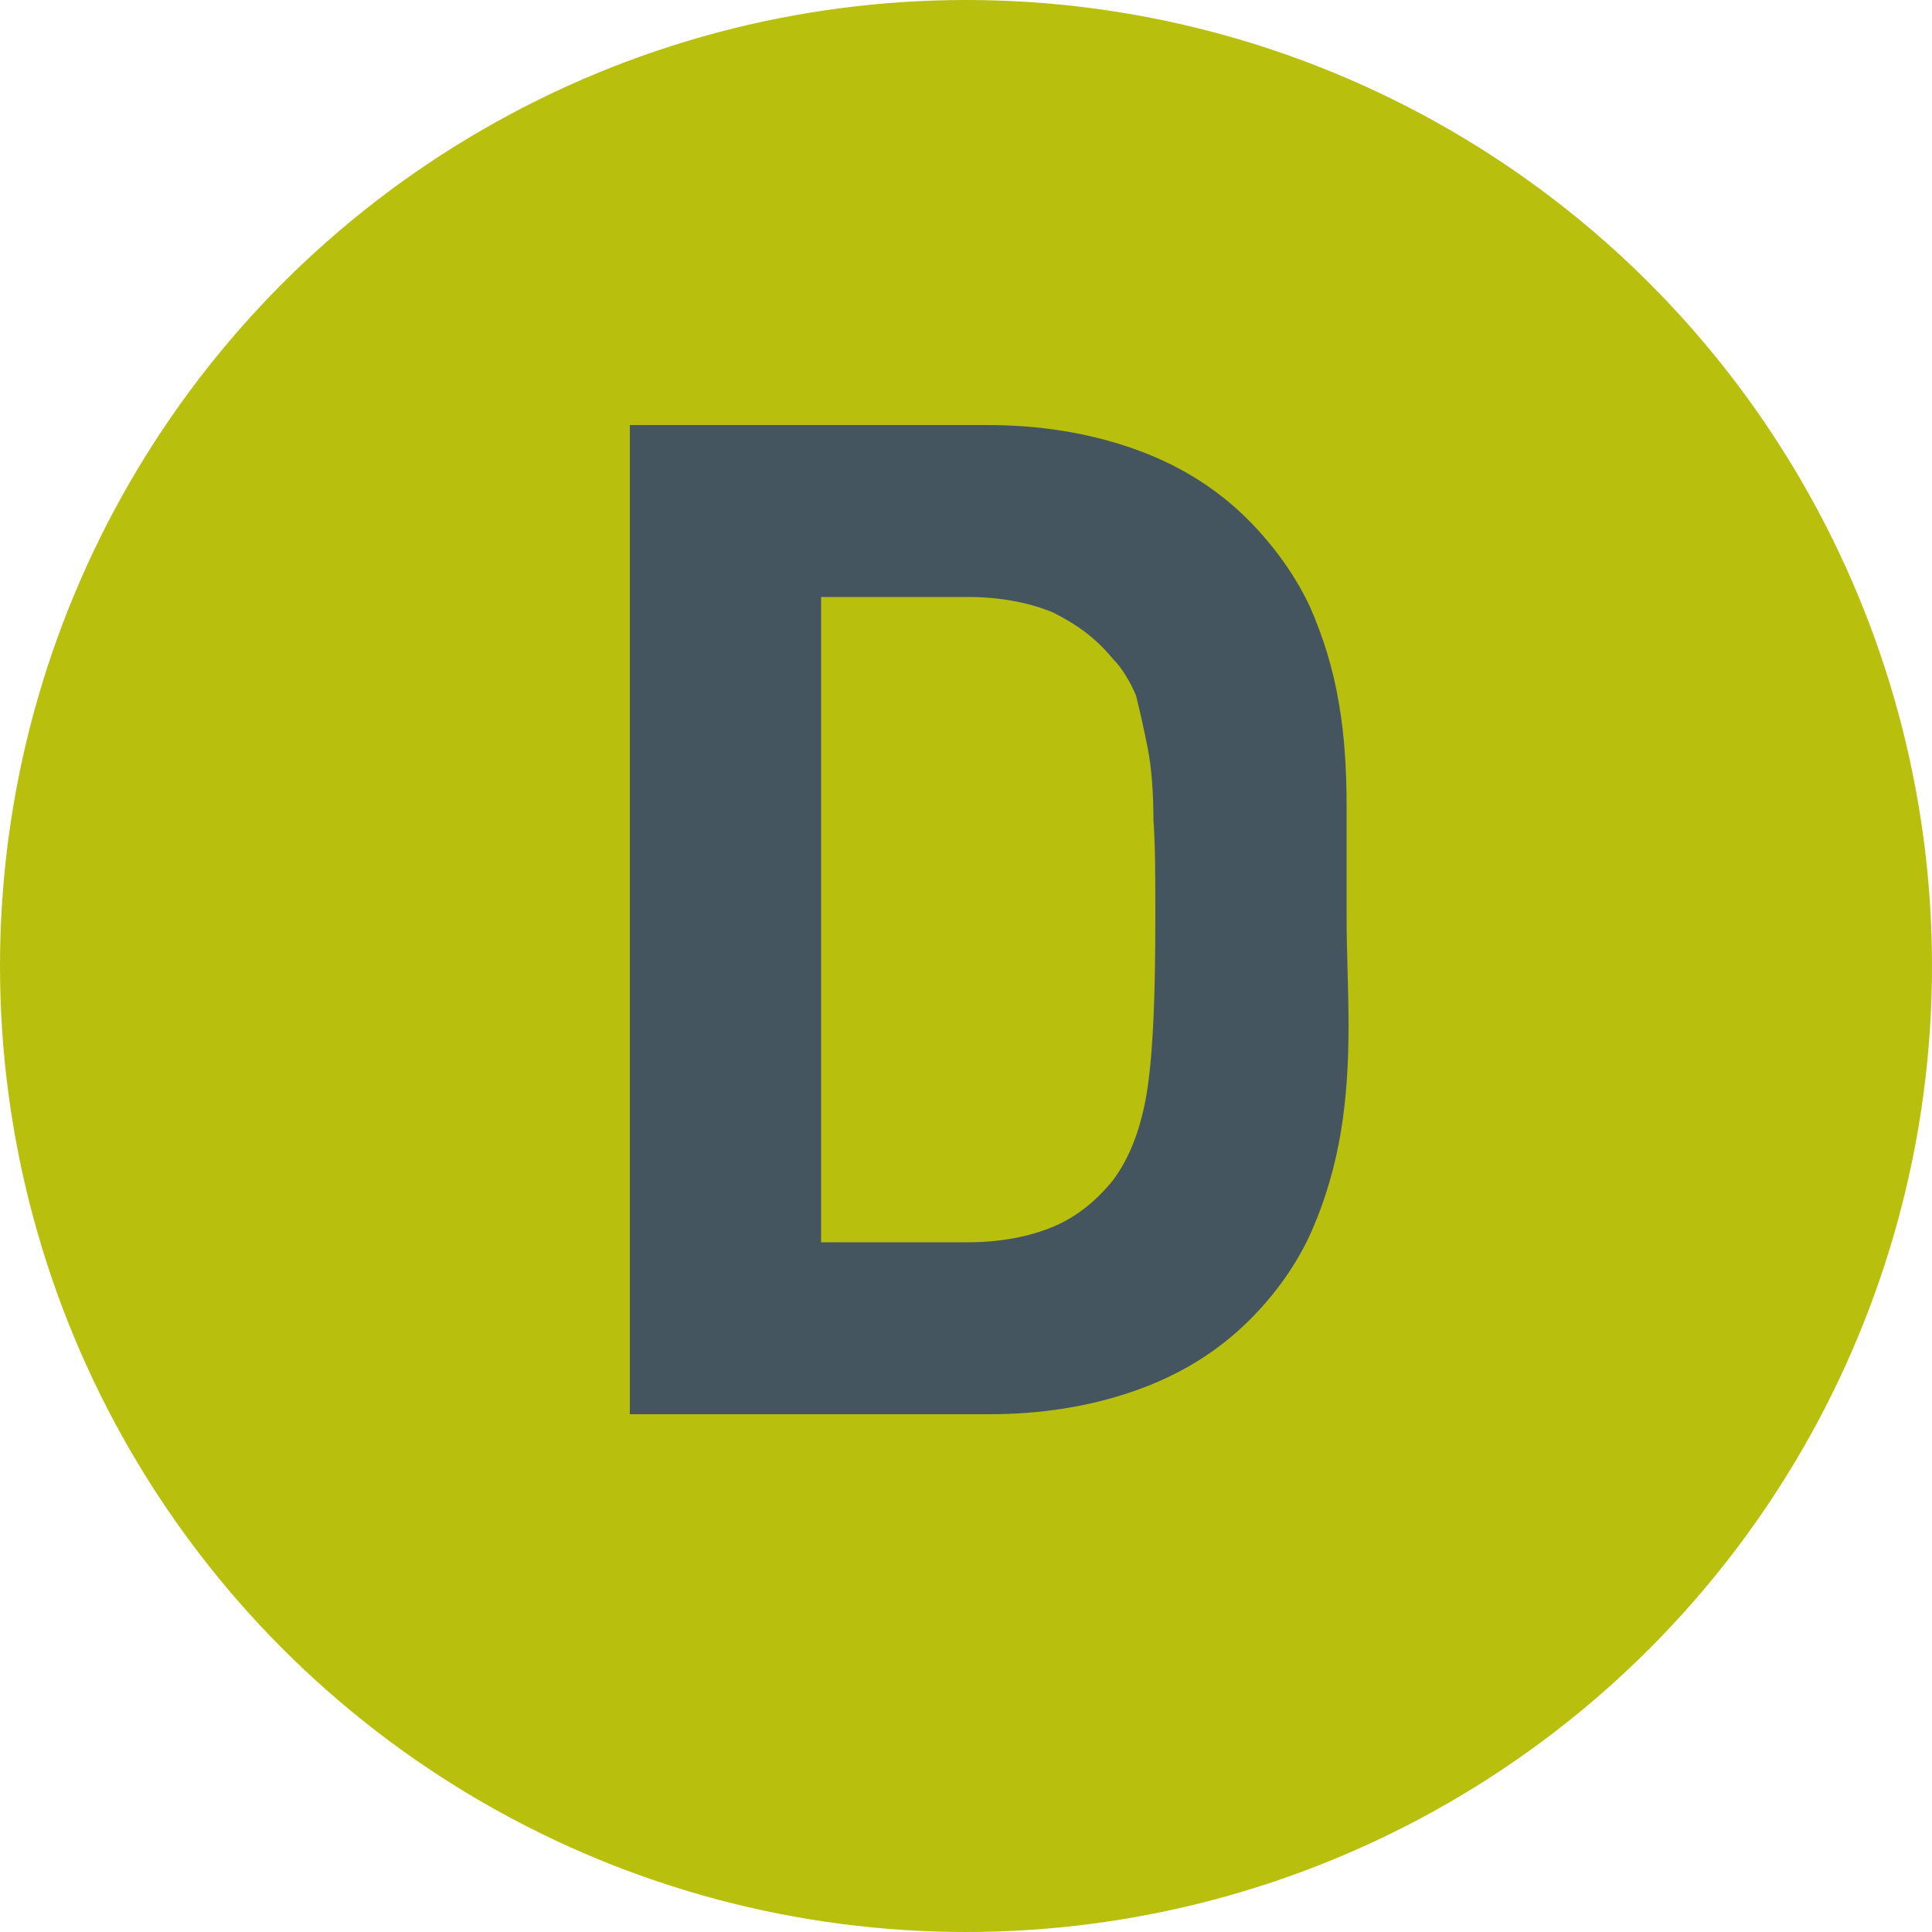 <?xml version="1.0" encoding="utf-8"?>
<!-- Generator: Adobe Illustrator 21.1.0, SVG Export Plug-In . SVG Version: 6.00 Build 0)  -->
<!DOCTYPE svg PUBLIC "-//W3C//DTD SVG 1.1//EN" "http://www.w3.org/Graphics/SVG/1.1/DTD/svg11.dtd">
<svg version="1.1" xmlns="http://www.w3.org/2000/svg" xmlns:xlink="http://www.w3.org/1999/xlink" x="0px" y="0px"
	 viewBox="0 0 100 100" style="enable-background:new 0 0 100 100;" xml:space="preserve">
<style type="text/css">
	.st0{fill:#FFFFFF;}
	.st1{fill:#C6C6C5;}
	.st2{fill:#1D1E1C;}
	.st3{clip-path:url(#SVGID_2_);}
	.st4{fill:#ED8022;stroke:#2C2C2B;stroke-width:0.173;}
	.st5{fill:#2C2C2B;}
	.st6{fill:#848687;}
	.st7{fill:#C5C4C6;}
	.st8{fill:#454545;}
	.st9{fill:#8D542C;stroke:#2C2C2B;stroke-width:0.173;}
	.st10{fill:#747476;stroke:#2C2C2B;stroke-width:0.173;}
	.st11{fill:#FFFFFF;stroke:#2C2C2B;stroke-width:0.173;}
	.st12{fill:#CB6A27;stroke:#2C2C2B;stroke-width:0.173;}
	.st13{fill:#455560;}
	.st14{fill:#B8BF0D;}
	.st15{fill:#9FA33B;}
	.st16{fill:none;}
	.st17{fill:none;stroke:#000000;stroke-width:10;stroke-miterlimit:10;}
	.st18{fill:#515151;}
	.st19{fill:#535252;}
	.st20{fill:#141414;}
	.st21{fill:none;stroke:#141414;stroke-miterlimit:10;}
	.st22{fill:none;stroke:#141414;stroke-width:3;stroke-miterlimit:10;}
</style>
<g id="Isolation_Mode">
</g>
<g id="Layer_1">
	<circle class="st14" cx="50" cy="50" r="50"/>
	<g>
		<path class="st13" d="M69.8,53.1c0,1.9-0.1,3.7-0.4,5.5c-0.3,1.8-0.8,3.5-1.5,5.1c-0.7,1.6-1.8,3.2-3.2,4.6
			c-1.7,1.7-3.7,2.9-6,3.7c-2.3,0.8-4.8,1.2-7.5,1.2H32.6V22h18.5c2.7,0,5.2,0.4,7.5,1.2c2.3,0.8,4.3,2,6,3.7c1.4,1.4,2.5,3,3.2,4.5
			c0.7,1.6,1.2,3.2,1.5,5c0.3,1.7,0.4,3.5,0.4,5.4c0,1.8,0,3.7,0,5.6S69.8,51.2,69.8,53.1z M59.7,42.4c0-1.4-0.1-2.7-0.3-3.7
			s-0.4-1.9-0.6-2.7c-0.3-0.7-0.7-1.4-1.2-1.9c-0.9-1.1-1.9-1.8-3.1-2.4c-1.2-0.5-2.7-0.8-4.4-0.8h-7.6v33.4h7.6
			c1.7,0,3.2-0.3,4.4-0.8c1.2-0.5,2.2-1.3,3.1-2.4c0.9-1.2,1.5-2.8,1.8-4.8c0.3-2.1,0.4-5,0.4-8.9C59.8,45.5,59.8,43.8,59.7,42.4z"
			/>
	</g>
</g>
</svg>
